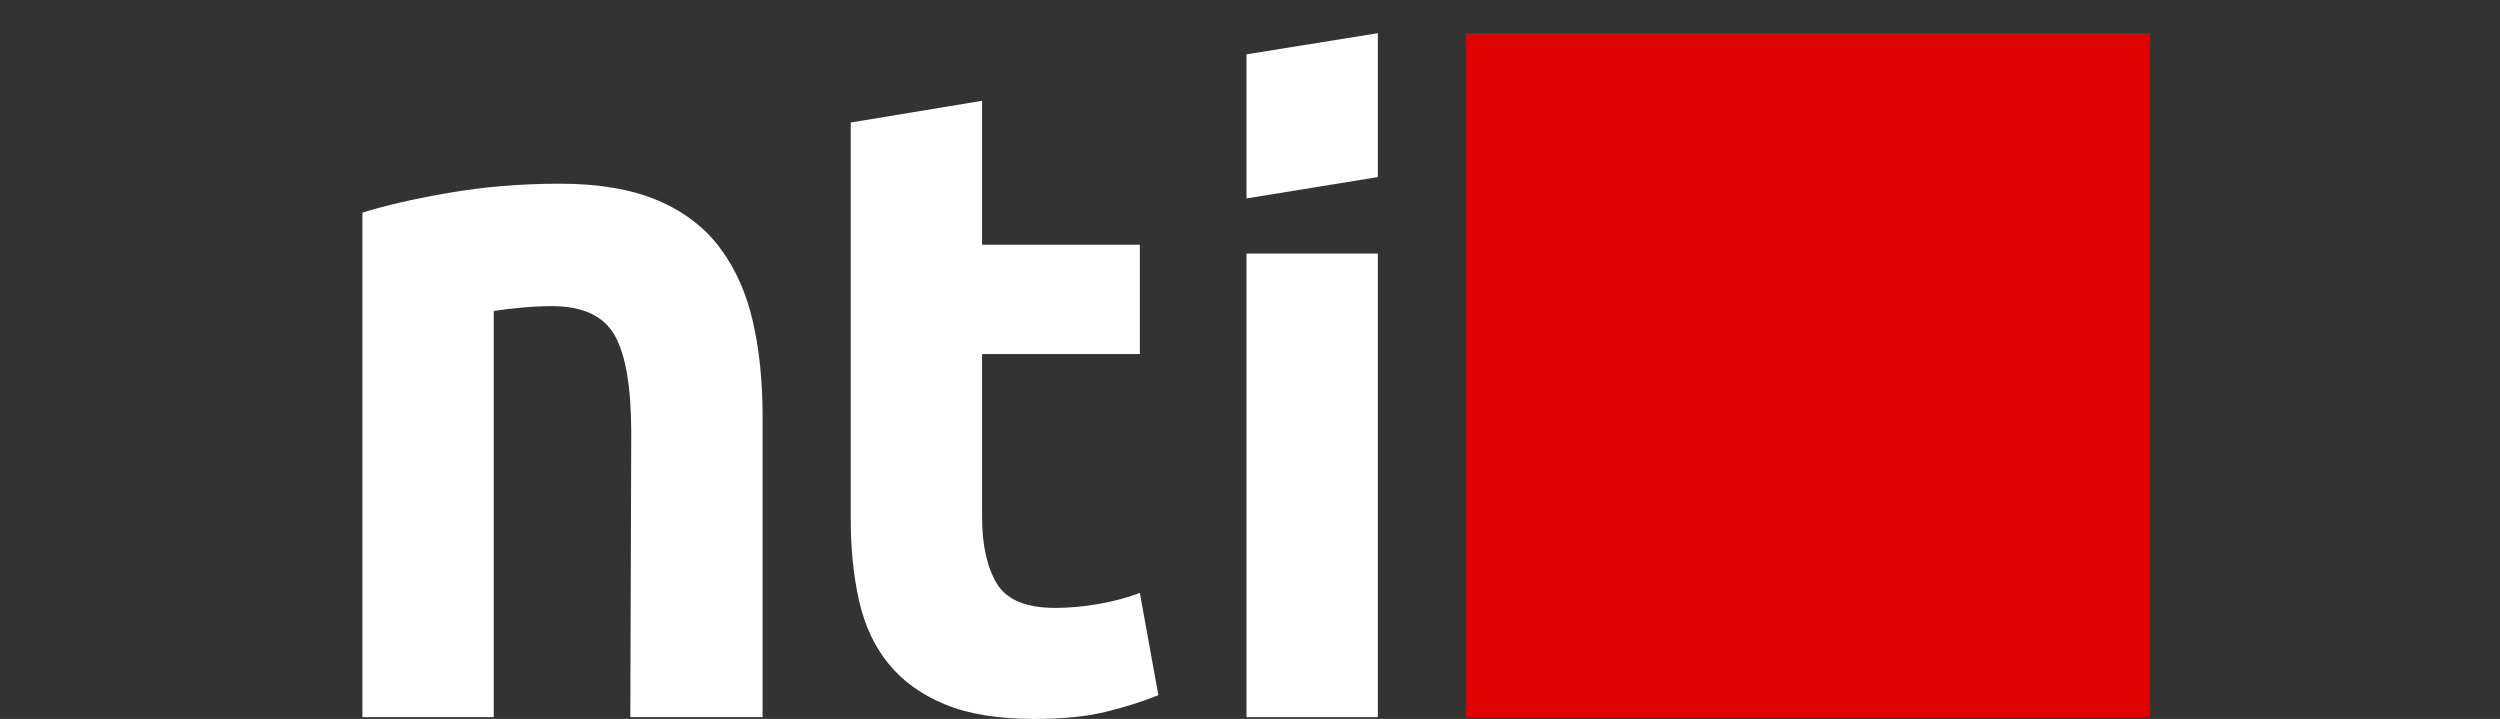 <?xml version="1.0" encoding="UTF-8"?><svg id="a" xmlns="http://www.w3.org/2000/svg" viewBox="0 0 567.25 163.13"><rect x="0" y="0" width="567.25" height="163.13" fill="#333333" stroke="none"/><defs><style>.b{fill:#fff;}.c{fill:#de0200;}</style></defs><g><path class="b" d="M82.23,48.25c5.07-1.6,11.6-3.1,19.6-4.49,8-1.38,16.4-2.08,25.2-2.08s16.37,1.28,22.3,3.83c5.93,2.55,10.63,6.16,14.1,10.83,3.47,4.67,5.93,10.21,7.4,16.63,1.47,6.42,2.2,13.56,2.2,21.44v68.31h-30.01l.21-64.38c0-10.5-1.27-17.94-3.8-22.32-2.53-4.38-7.27-6.56-14.2-6.56-2.13,0-4.4,.11-6.8,.33-2.4,.22-4.53,.47-6.4,.77v92.16h-29.8V48.25Z"/><path class="b" d="M193.03,27.8l29.8-4.93V55.53h35.8v24.8h-35.8v37c0,6.27,1.1,11.27,3.3,15,2.2,3.73,6.63,5.6,13.3,5.6,3.2,0,6.5-.3,9.9-.9,3.4-.6,6.5-1.43,9.3-2.5l4.2,23.2c-3.6,1.47-7.6,2.73-12,3.8-4.4,1.07-9.8,1.6-16.2,1.6-8.13,0-14.87-1.1-20.2-3.3-5.33-2.2-9.6-5.27-12.8-9.2-3.2-3.93-5.44-8.7-6.7-14.3-1.27-5.6-1.9-11.8-1.9-18.6V27.8Z"/><path class="b" d="M312.63,162.73h-29.8V57.53h29.8v105.2Z"/><polygon class="b" points="312.63 7.53 282.83 12.33 282.83 45.02 312.63 40.18 312.63 7.53"/></g><rect class="c" x="332.62" y="7.53" width="155.2" height="155.2"/></svg>